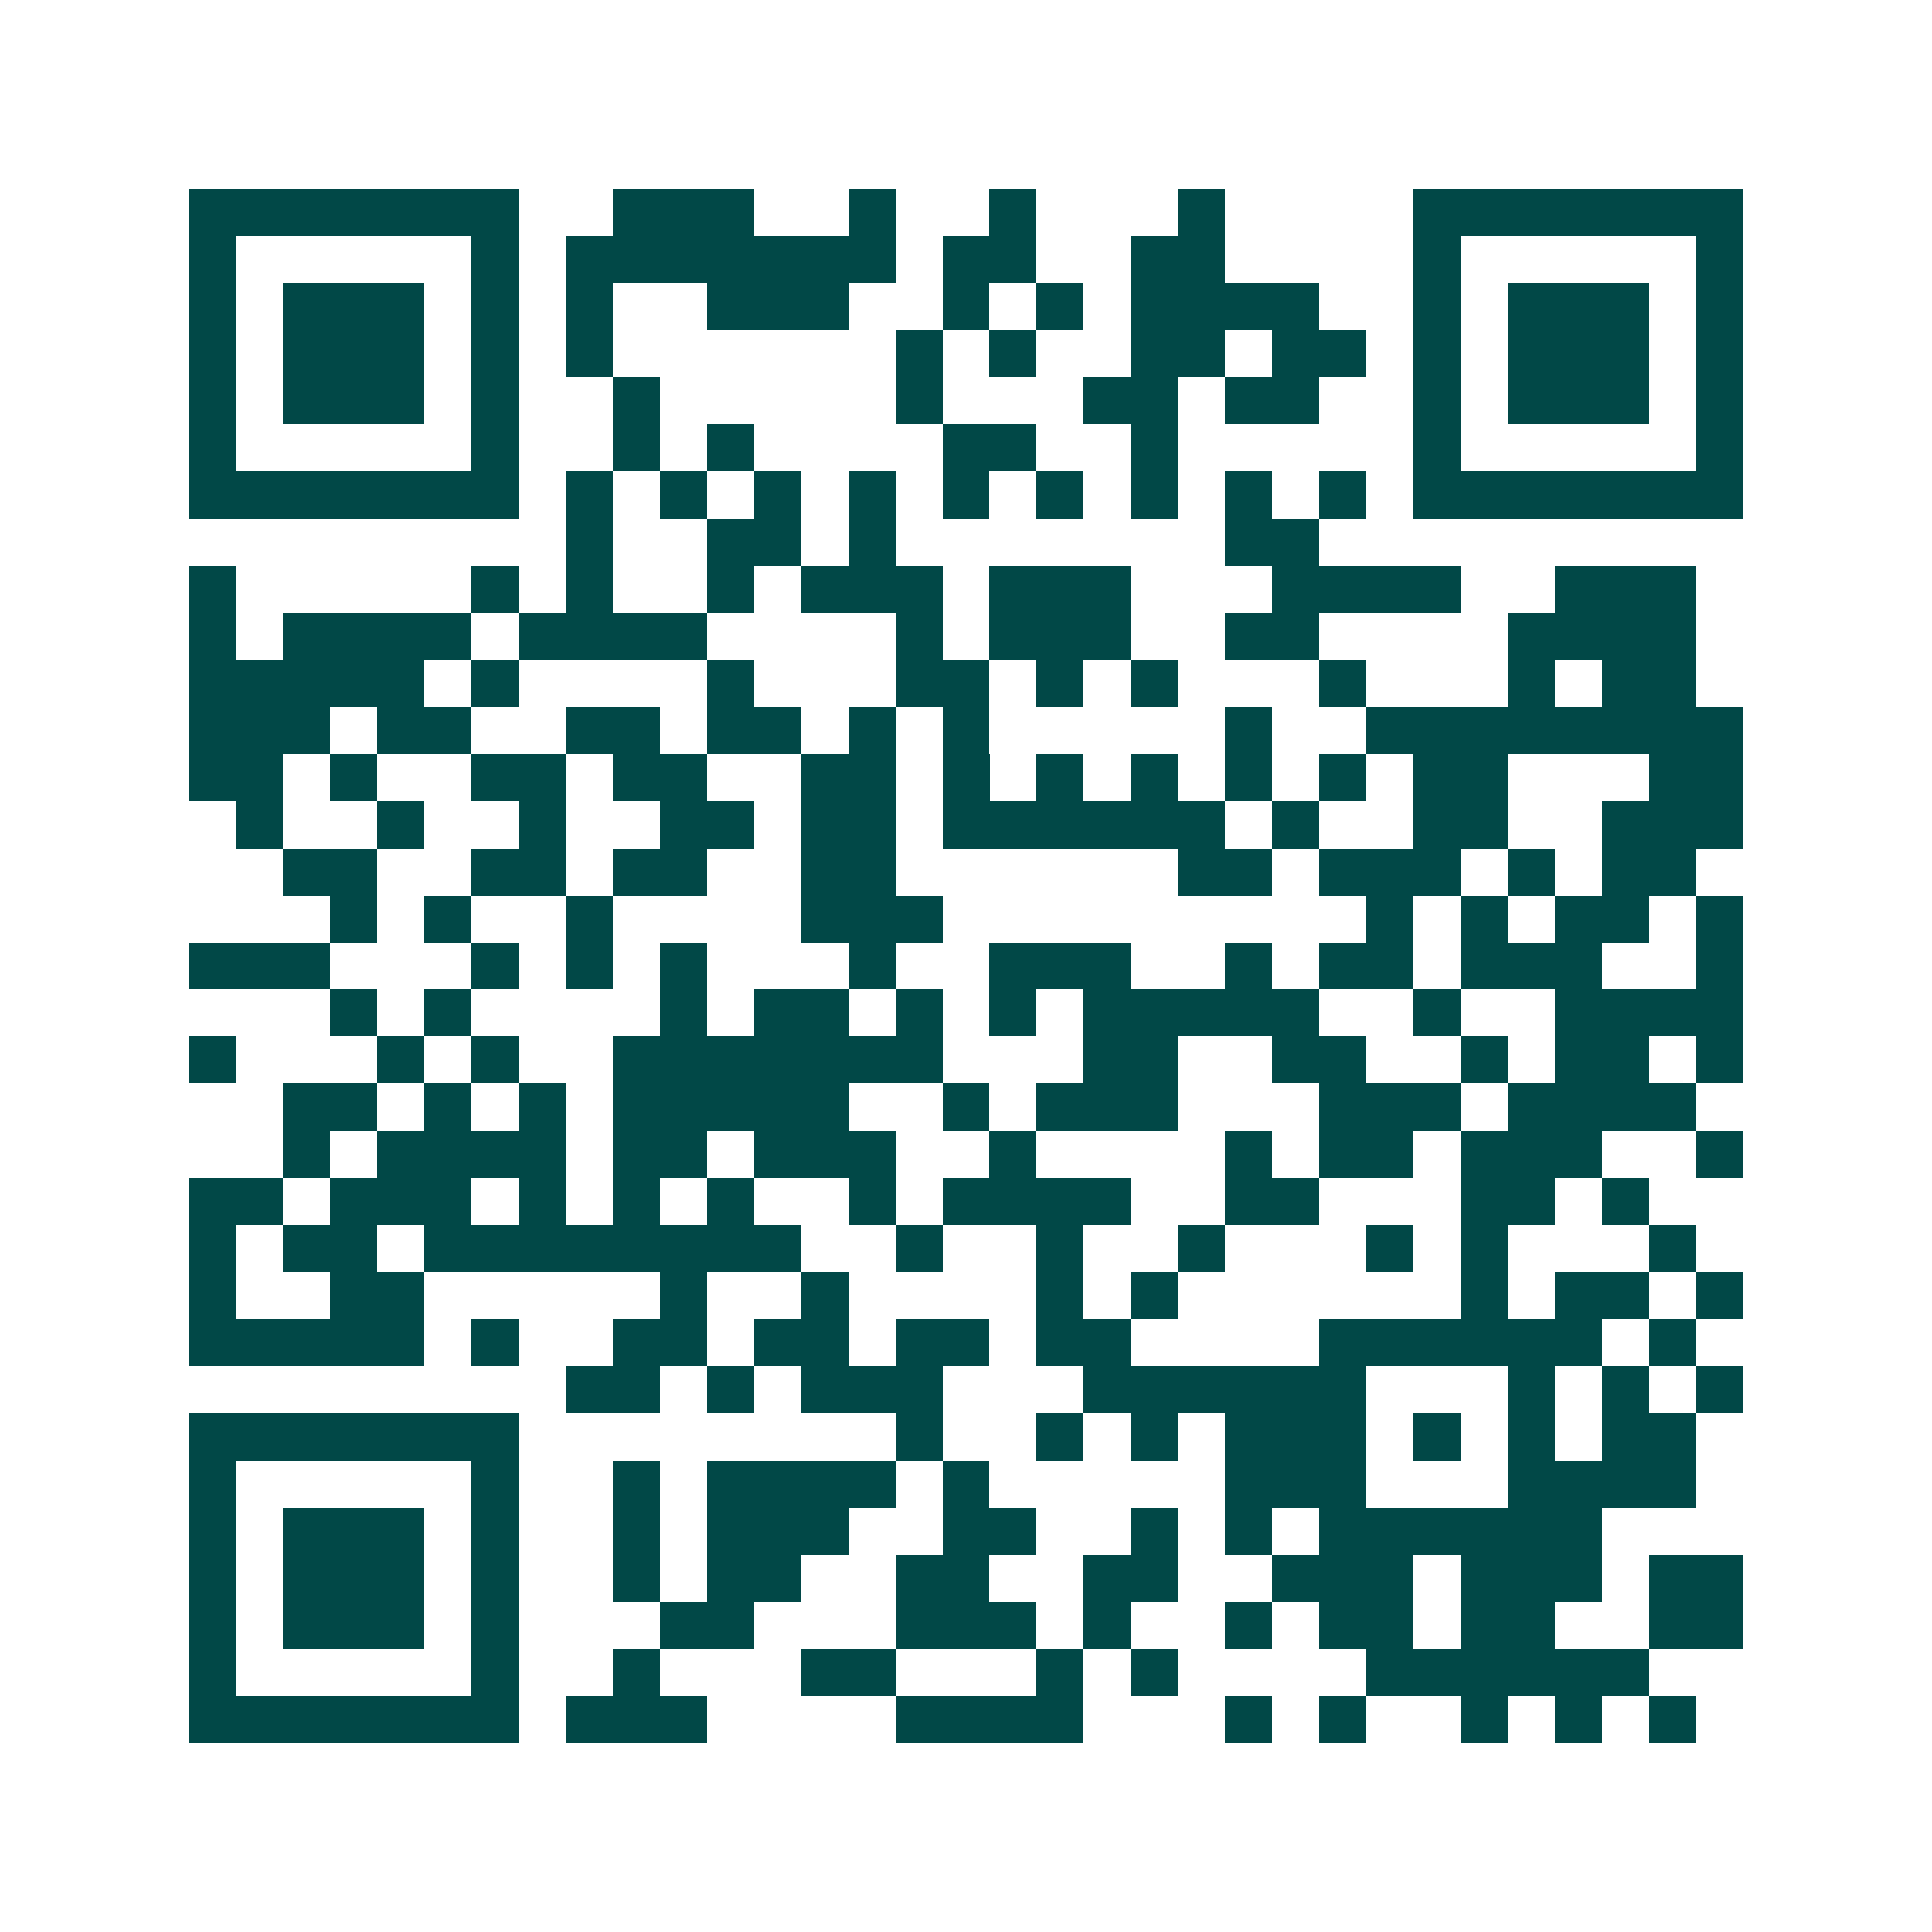 <svg xmlns="http://www.w3.org/2000/svg" width="200" height="200" viewBox="0 0 41 41" shape-rendering="crispEdges"><path fill="#ffffff" d="M0 0h41v41H0z"/><path stroke="#014847" d="M4 4.5h7m2 0h3m2 0h1m2 0h1m3 0h1m4 0h7M4 5.5h1m5 0h1m1 0h7m1 0h2m2 0h2m4 0h1m5 0h1M4 6.5h1m1 0h3m1 0h1m1 0h1m2 0h3m2 0h1m1 0h1m1 0h4m2 0h1m1 0h3m1 0h1M4 7.5h1m1 0h3m1 0h1m1 0h1m6 0h1m1 0h1m2 0h2m1 0h2m1 0h1m1 0h3m1 0h1M4 8.5h1m1 0h3m1 0h1m2 0h1m5 0h1m3 0h2m1 0h2m2 0h1m1 0h3m1 0h1M4 9.5h1m5 0h1m2 0h1m1 0h1m4 0h2m2 0h1m5 0h1m5 0h1M4 10.5h7m1 0h1m1 0h1m1 0h1m1 0h1m1 0h1m1 0h1m1 0h1m1 0h1m1 0h1m1 0h7M12 11.5h1m2 0h2m1 0h1m7 0h2M4 12.5h1m5 0h1m1 0h1m2 0h1m1 0h3m1 0h3m3 0h4m2 0h3M4 13.5h1m1 0h4m1 0h4m4 0h1m1 0h3m2 0h2m4 0h4M4 14.5h5m1 0h1m4 0h1m3 0h2m1 0h1m1 0h1m3 0h1m3 0h1m1 0h2M4 15.5h3m1 0h2m2 0h2m1 0h2m1 0h1m1 0h1m5 0h1m2 0h8M4 16.5h2m1 0h1m2 0h2m1 0h2m2 0h2m1 0h1m1 0h1m1 0h1m1 0h1m1 0h1m1 0h2m3 0h2M5 17.5h1m2 0h1m2 0h1m2 0h2m1 0h2m1 0h6m1 0h1m2 0h2m2 0h3M6 18.5h2m2 0h2m1 0h2m2 0h2m6 0h2m1 0h3m1 0h1m1 0h2M7 19.5h1m1 0h1m2 0h1m4 0h3m9 0h1m1 0h1m1 0h2m1 0h1M4 20.5h3m3 0h1m1 0h1m1 0h1m3 0h1m2 0h3m2 0h1m1 0h2m1 0h3m2 0h1M7 21.5h1m1 0h1m4 0h1m1 0h2m1 0h1m1 0h1m1 0h5m2 0h1m2 0h4M4 22.5h1m3 0h1m1 0h1m2 0h7m3 0h2m2 0h2m2 0h1m1 0h2m1 0h1M6 23.5h2m1 0h1m1 0h1m1 0h5m2 0h1m1 0h3m3 0h3m1 0h4M6 24.5h1m1 0h4m1 0h2m1 0h3m2 0h1m4 0h1m1 0h2m1 0h3m2 0h1M4 25.5h2m1 0h3m1 0h1m1 0h1m1 0h1m2 0h1m1 0h4m2 0h2m3 0h2m1 0h1M4 26.5h1m1 0h2m1 0h8m2 0h1m2 0h1m2 0h1m3 0h1m1 0h1m3 0h1M4 27.5h1m2 0h2m5 0h1m2 0h1m4 0h1m1 0h1m6 0h1m1 0h2m1 0h1M4 28.5h5m1 0h1m2 0h2m1 0h2m1 0h2m1 0h2m4 0h6m1 0h1M12 29.5h2m1 0h1m1 0h3m3 0h6m3 0h1m1 0h1m1 0h1M4 30.5h7m8 0h1m2 0h1m1 0h1m1 0h3m1 0h1m1 0h1m1 0h2M4 31.5h1m5 0h1m2 0h1m1 0h4m1 0h1m5 0h3m3 0h4M4 32.5h1m1 0h3m1 0h1m2 0h1m1 0h3m2 0h2m2 0h1m1 0h1m1 0h6M4 33.5h1m1 0h3m1 0h1m2 0h1m1 0h2m2 0h2m2 0h2m2 0h3m1 0h3m1 0h2M4 34.5h1m1 0h3m1 0h1m3 0h2m3 0h3m1 0h1m2 0h1m1 0h2m1 0h2m2 0h2M4 35.5h1m5 0h1m2 0h1m3 0h2m3 0h1m1 0h1m4 0h6M4 36.5h7m1 0h3m4 0h4m3 0h1m1 0h1m2 0h1m1 0h1m1 0h1"/></svg>
